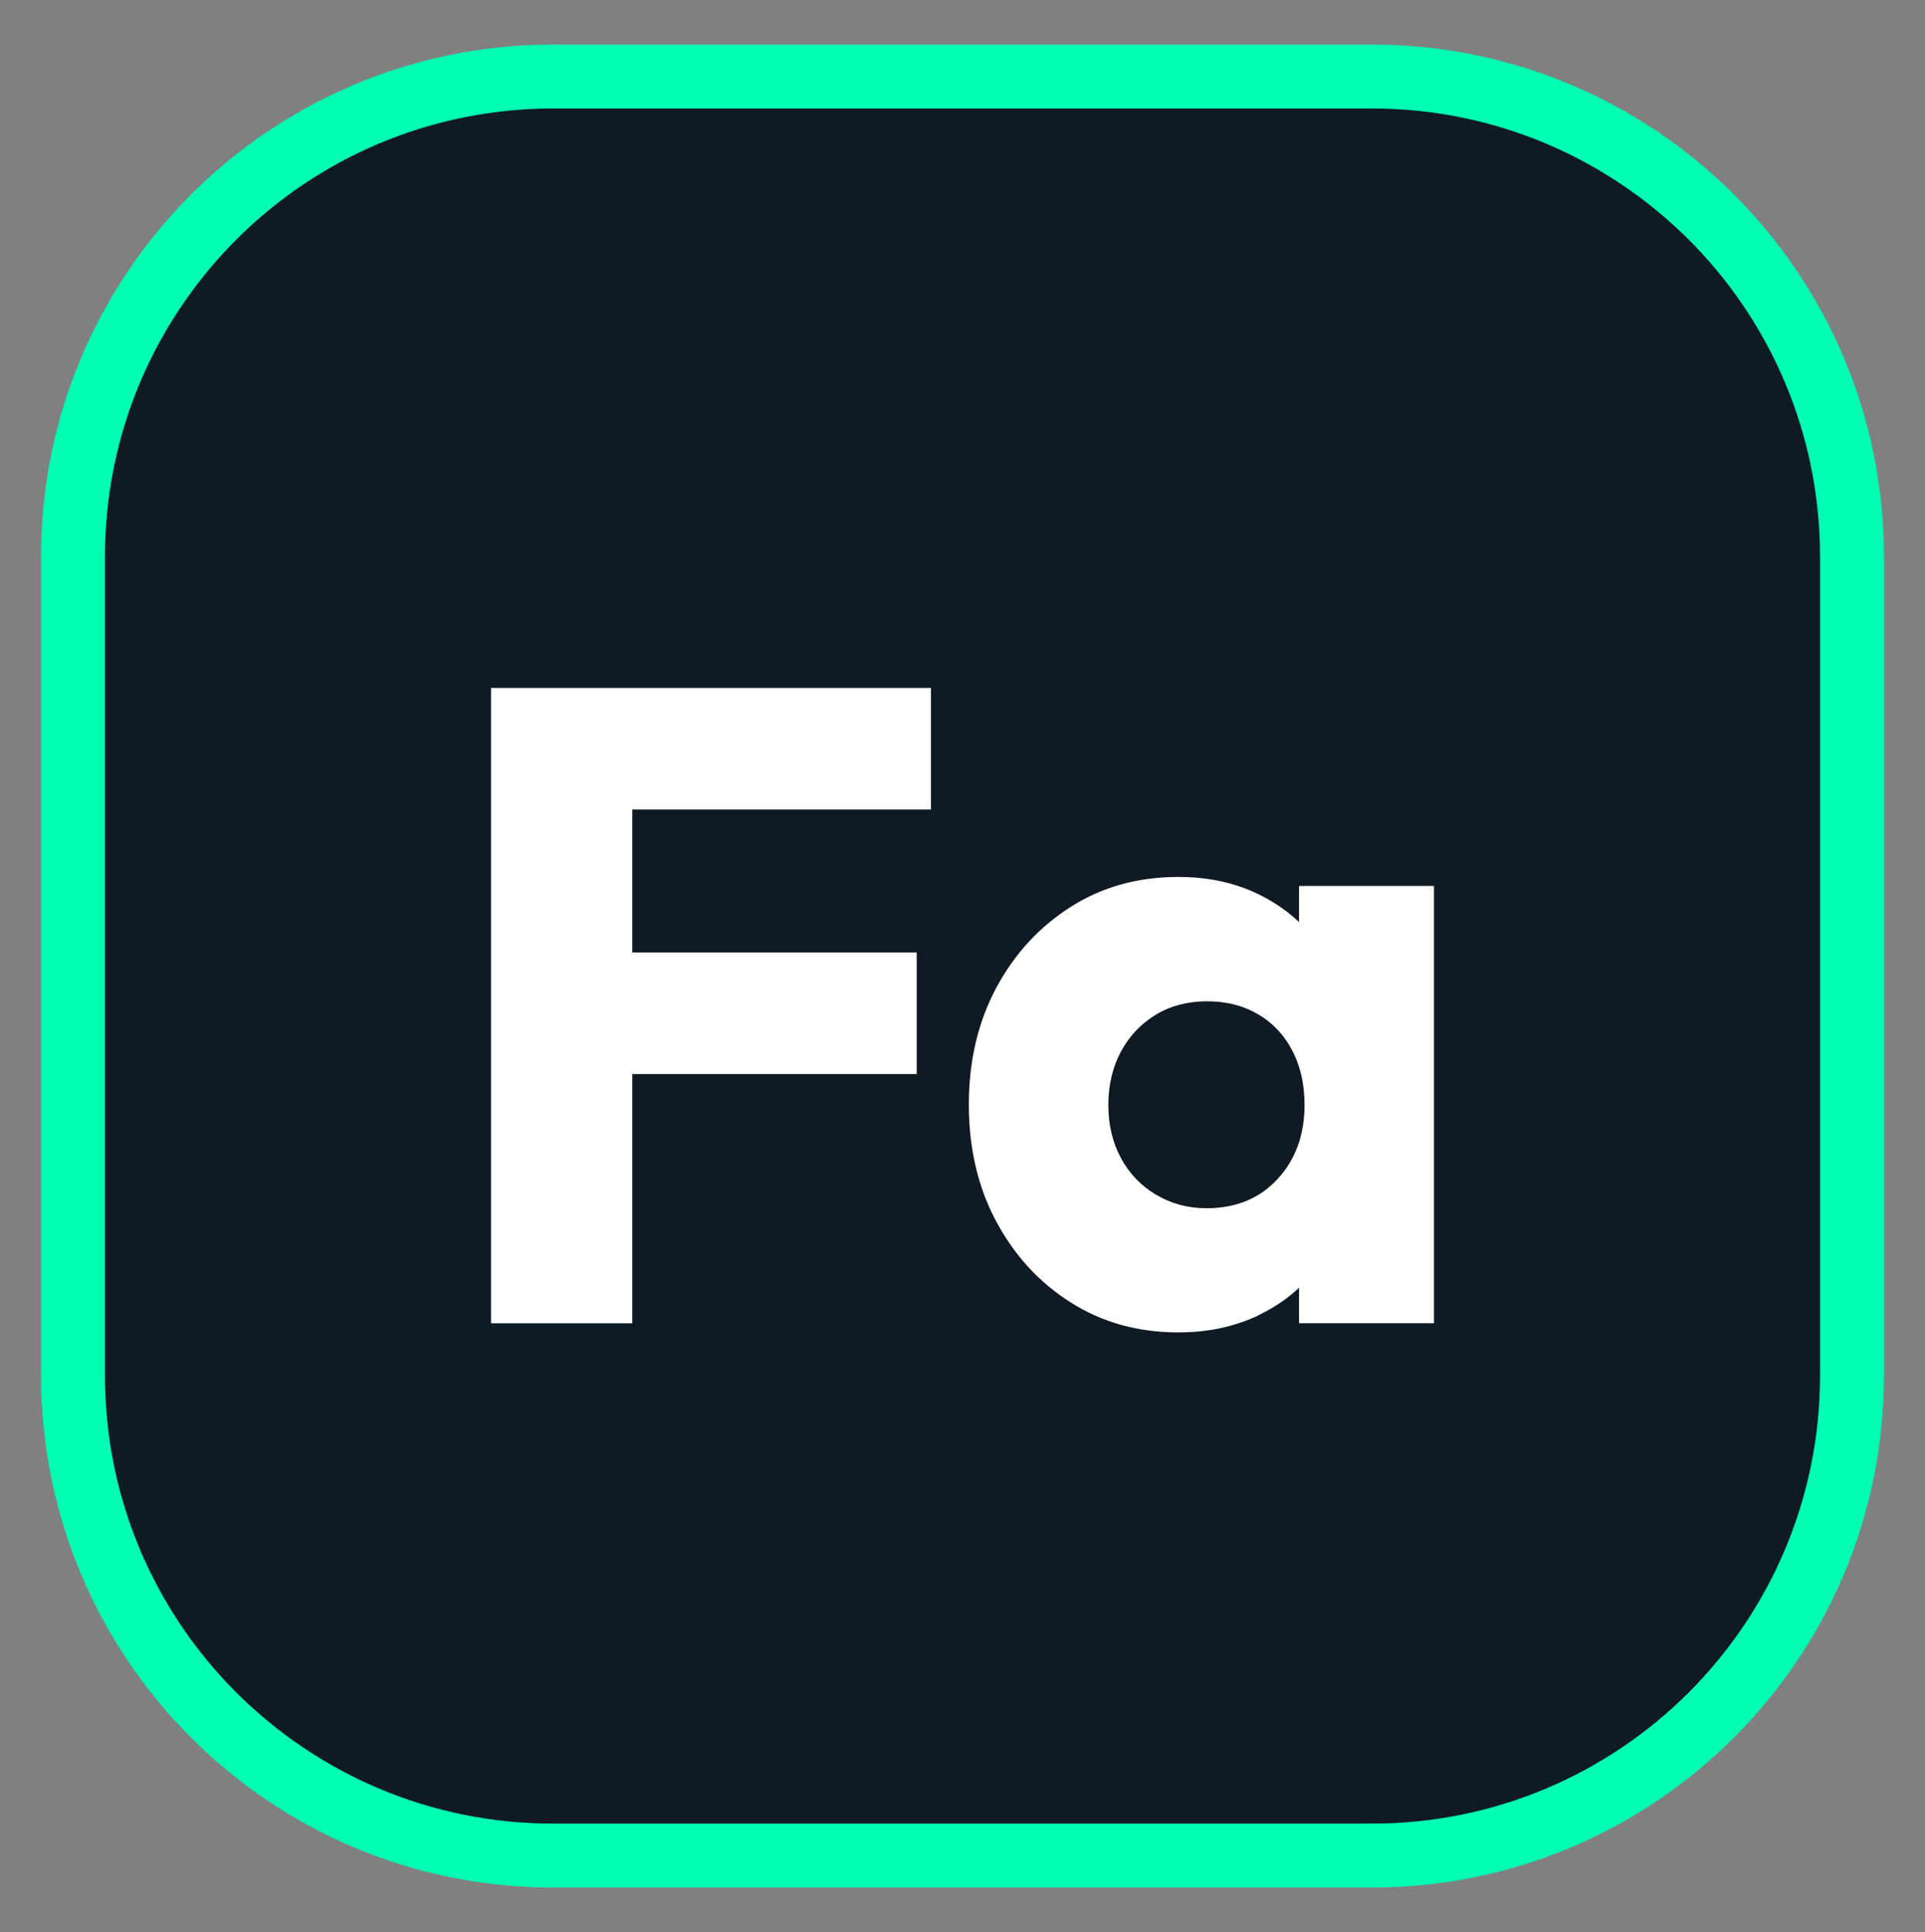 <?xml version="1.0" encoding="UTF-8"?>
<svg id="Layer_1" data-name="Layer 1" xmlns="http://www.w3.org/2000/svg" viewBox="0 0 109.3 109.7">
  <rect x="0" y="0" width="109.3" height="109.7" fill="#808080" stroke="none"/>
  <path d="M31.41,4.35h46.48c15.05,0,27.26,12.22,27.26,27.26v46.48c0,15.05-12.22,27.26-27.26,27.26H31.41c-15.05,0-27.26-12.22-27.26-27.26V31.61c0-15.05,12.22-27.26,27.26-27.26Z" style="fill: #101a24;"/>
  <path d="M77.89,105.35v-1.06H31.41c-7.24,0-13.78-2.93-18.53-7.67-4.74-4.74-7.67-11.29-7.67-18.53V31.61c0-7.24,2.93-13.78,7.67-18.53,4.74-4.74,11.29-7.67,18.53-7.67h46.48c7.24,0,13.78,2.93,18.53,7.67,4.74,4.74,7.67,11.29,7.67,18.53v46.48c0,7.24-2.93,13.78-7.67,18.53-4.74,4.74-11.29,7.67-18.53,7.67v2.13c15.65,0,28.33-12.68,28.33-28.33V31.61c0-15.65-12.68-28.33-28.33-28.33H31.41c-15.65,0-28.33,12.68-28.33,28.33v46.48c0,15.65,12.68,28.33,28.33,28.33h46.48v-1.06Z" style="fill: #00ffb3; stroke: #00ffb3; stroke-miterlimit: 10; stroke-width: 1.5px;"/>
  <path d="M81.42,75.13v-24.83h-7.66v6.08l1.18,6.03-1.18,6.03v6.69h7.66ZM65.63,67.83c-.85-.51-1.52-1.21-1.99-2.09-.48-.89-.71-1.89-.71-3.01s.25-2.18.74-3.07c.49-.89,1.16-1.57,1.99-2.07.83-.49,1.8-.74,2.89-.74s2.05.25,2.89.74c.83.49,1.48,1.18,1.94,2.07.46.89.69,1.91.69,3.07,0,1.7-.51,3.11-1.53,4.21-1.02,1.11-2.37,1.66-4.04,1.66-1.06,0-2.01-.26-2.86-.77ZM71.46,74.67c1.36-.65,2.46-1.54,3.29-2.68.83-1.14,1.3-2.44,1.4-3.91v-10.73c-.1-1.46-.58-2.77-1.43-3.91-.85-1.14-1.95-2.03-3.29-2.68-1.35-.65-2.85-.97-4.52-.97-2.28,0-4.32.56-6.1,1.69s-3.2,2.66-4.24,4.6c-1.04,1.94-1.56,4.16-1.56,6.64s.52,4.7,1.56,6.64c1.04,1.94,2.45,3.47,4.24,4.6s3.82,1.69,6.1,1.69c1.67,0,3.18-.32,4.55-.97ZM52.86,45.96v-6.9h-18.85v6.9h18.85ZM52.05,60.98v-6.9h-18.03v6.9h18.03ZM35.9,75.13v-36.07h-8.02v36.07h8.02Z" style="fill: #fff;"/>
</svg>